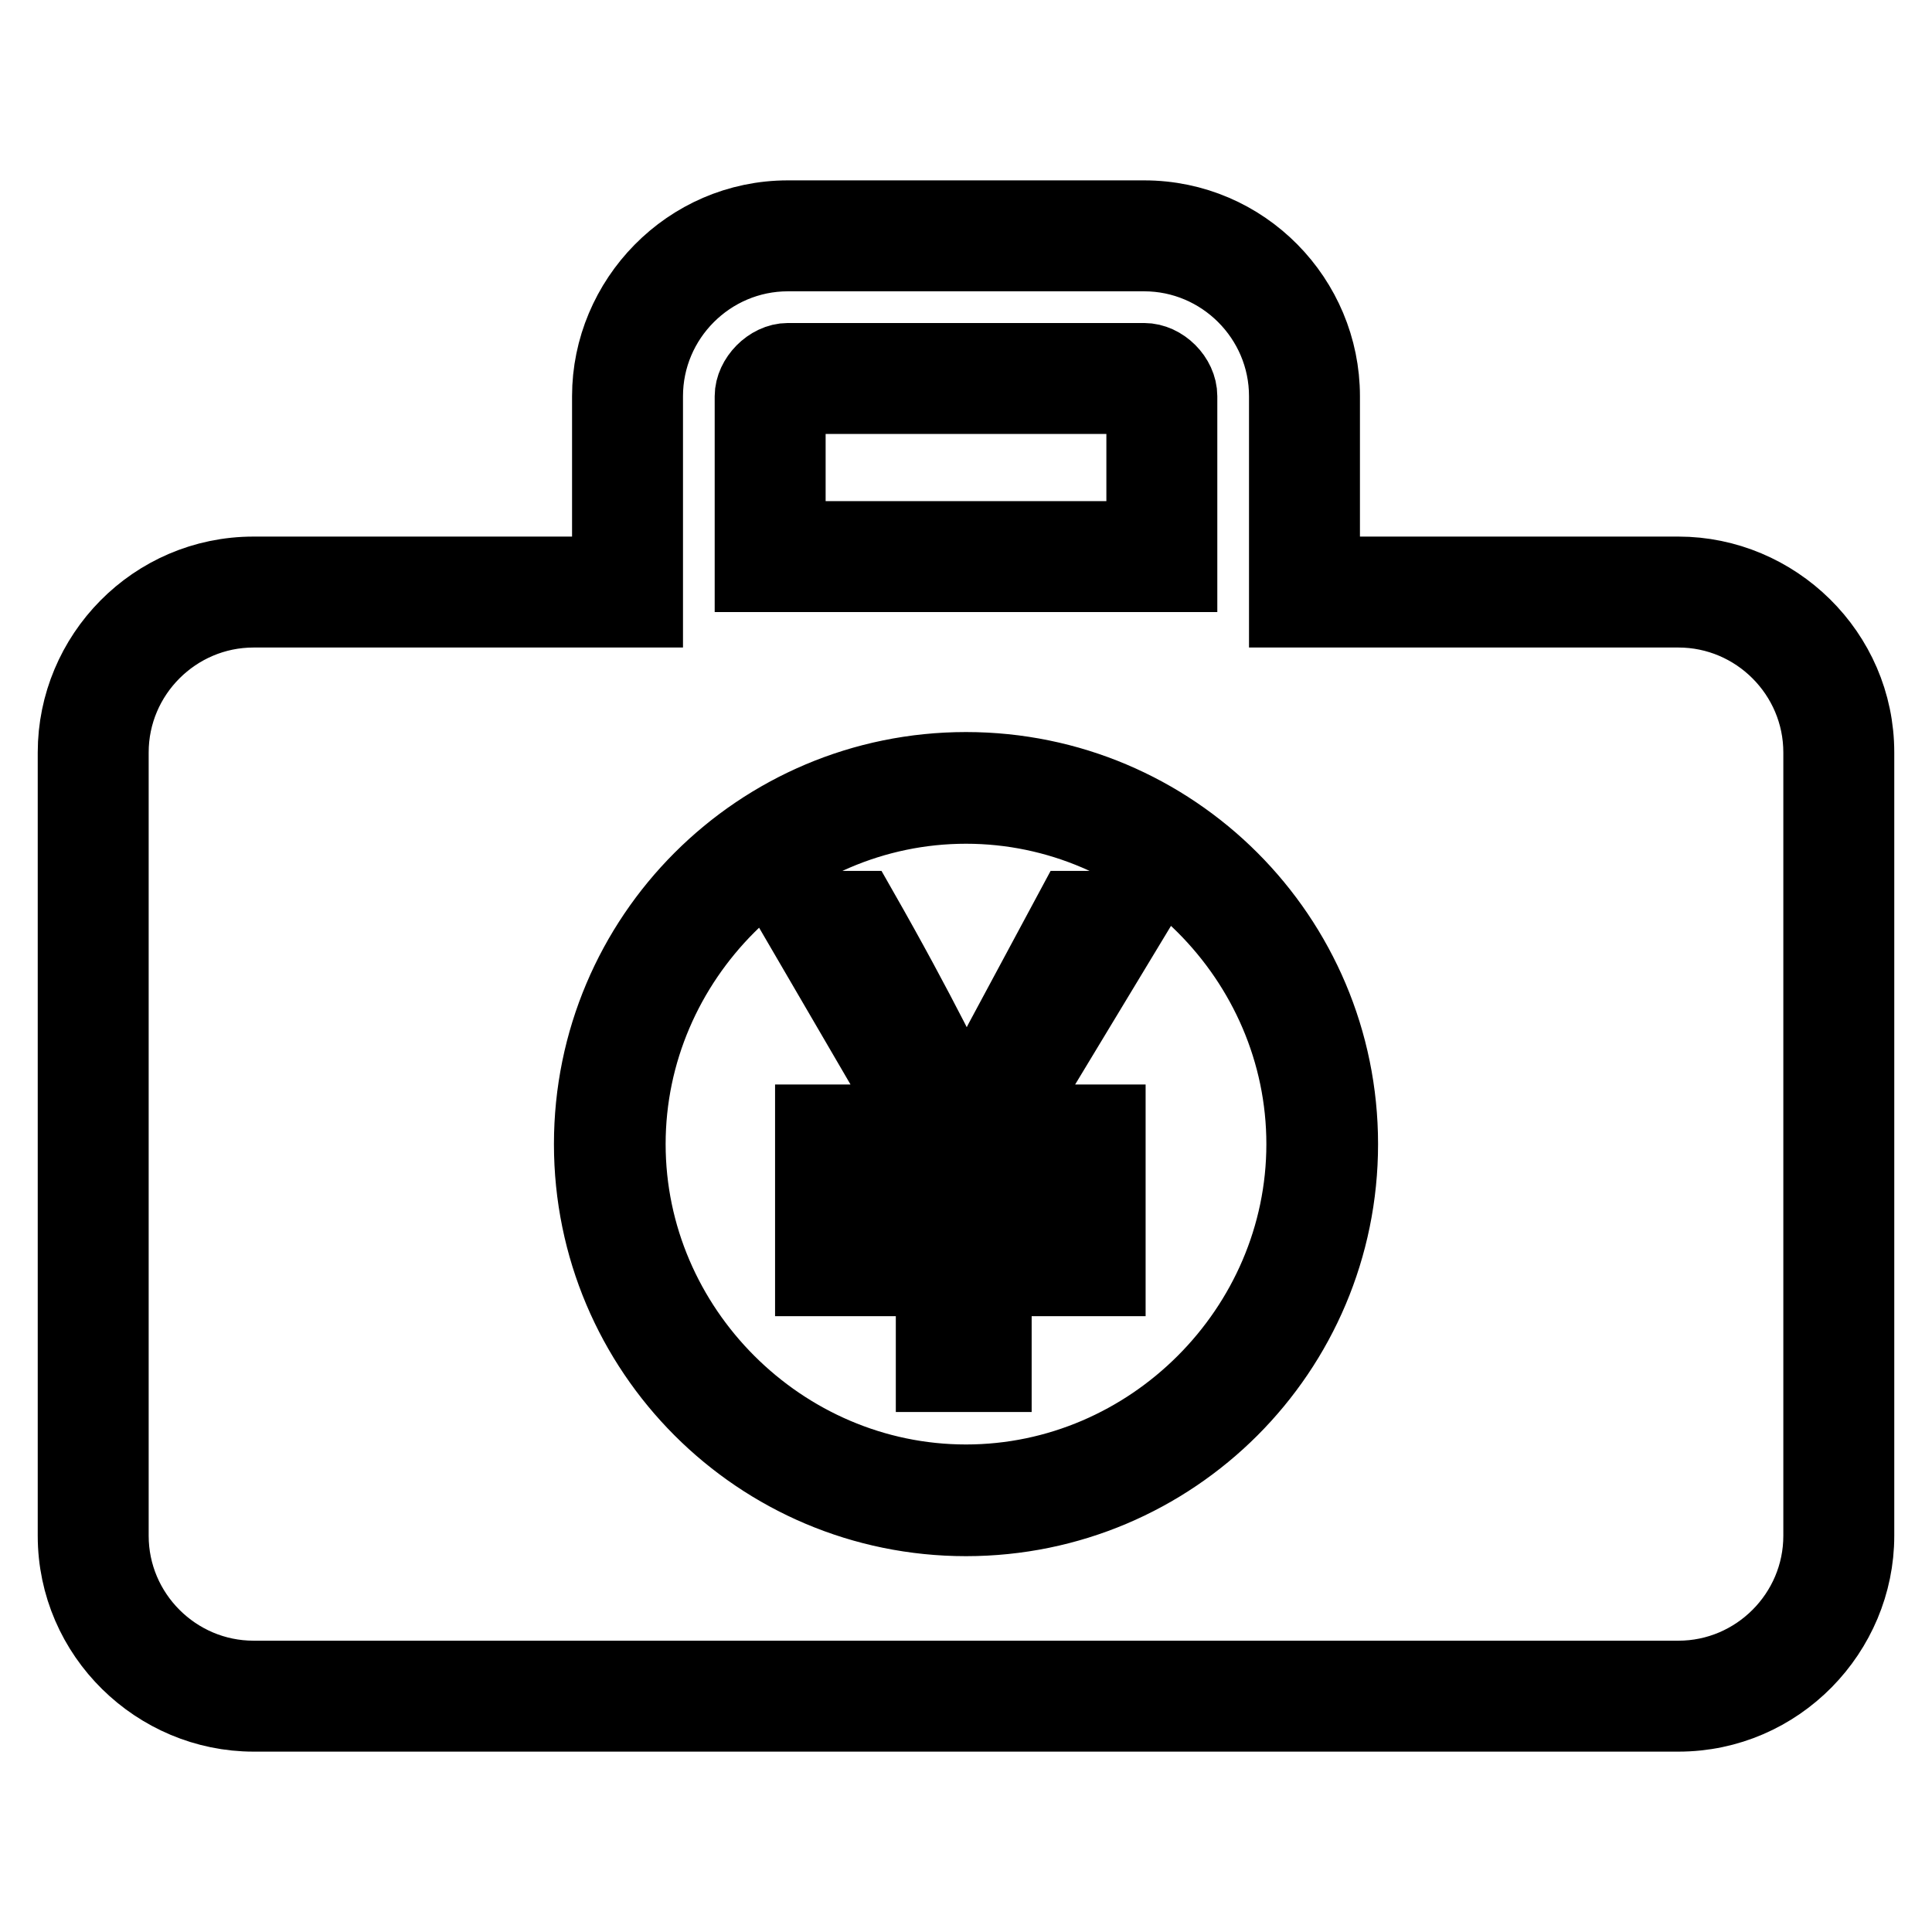 <?xml version="1.0" encoding="utf-8"?>
<!-- Svg Vector Icons : http://www.onlinewebfonts.com/icon -->
<!DOCTYPE svg PUBLIC "-//W3C//DTD SVG 1.1//EN" "http://www.w3.org/Graphics/SVG/1.1/DTD/svg11.dtd">
<svg version="1.1" xmlns="http://www.w3.org/2000/svg" xmlns:xlink="http://www.w3.org/1999/xlink" x="0px" y="0px" viewBox="0 0 256 256" enable-background="new 0 0 256 256" xml:space="preserve">
<g> <path stroke-width="10" fill-opacity="0" stroke="#000000"  d="M151.6,33.6c10.4,0,18.9,8.5,18.9,18.9v23.6v4.7h4.7h47.2c10.4,0,18.9,8.5,18.9,18.9v103.8 c0,10.4-8.5,18.9-18.9,18.9H33.6c-10.4,0-18.9-8.5-18.9-18.9V99.7c0-10.4,8.5-18.9,18.9-18.9h47.2h4.7v-4.7V52.5 c0-10.4,8.5-18.9,18.9-18.9H151.6 M151.6,28.9h-47.2c-13.2,0-23.6,10.9-23.6,23.6v23.6H33.6C20.4,76.1,10,86.9,10,99.7v103.8 c0,13.2,10.9,23.6,23.6,23.6h188.8c13.2,0,23.6-10.9,23.6-23.6V99.7c0-13.2-10.9-23.6-23.6-23.6h-47.2V52.5 C175.2,39.7,164.8,28.9,151.6,28.9L151.6,28.9z M151.6,52.5v18.9h-47.2V52.5H151.6 M151.6,47.8h-47.2c-2.4,0-4.7,2.4-4.7,4.7v23.6 h56.6V52.5C156.3,50.1,154,47.8,151.6,47.8L151.6,47.8z M128,201.2c-27.4,0-49.6-22.2-49.6-49.6S100.6,102,128,102 c27.4,0,49.6,22.2,49.6,49.6S155.4,201.2,128,201.2z M128,106.8c-24.5,0-44.8,20.3-44.8,44.8c0,24.5,20.3,44.8,44.8,44.8 s44.8-20.3,44.8-44.8C172.8,127.1,152.5,106.8,128,106.8z M150.7,120.4h-8.5l-9.4,17.5c-2.4,4.7-4.2,8-4.7,9.4l0,0 c-1.9-3.8-6.1-12.7-14.2-26.9h-9l16.5,28.3h-13.7v6.1h16v8.5h-16v6.1h16v12.7h8v-12.7h15.1v-6.1h-15.1v-8.5h15.1v-6.1h-13.2 L150.7,120.4L150.7,120.4z"/></g>
</svg>